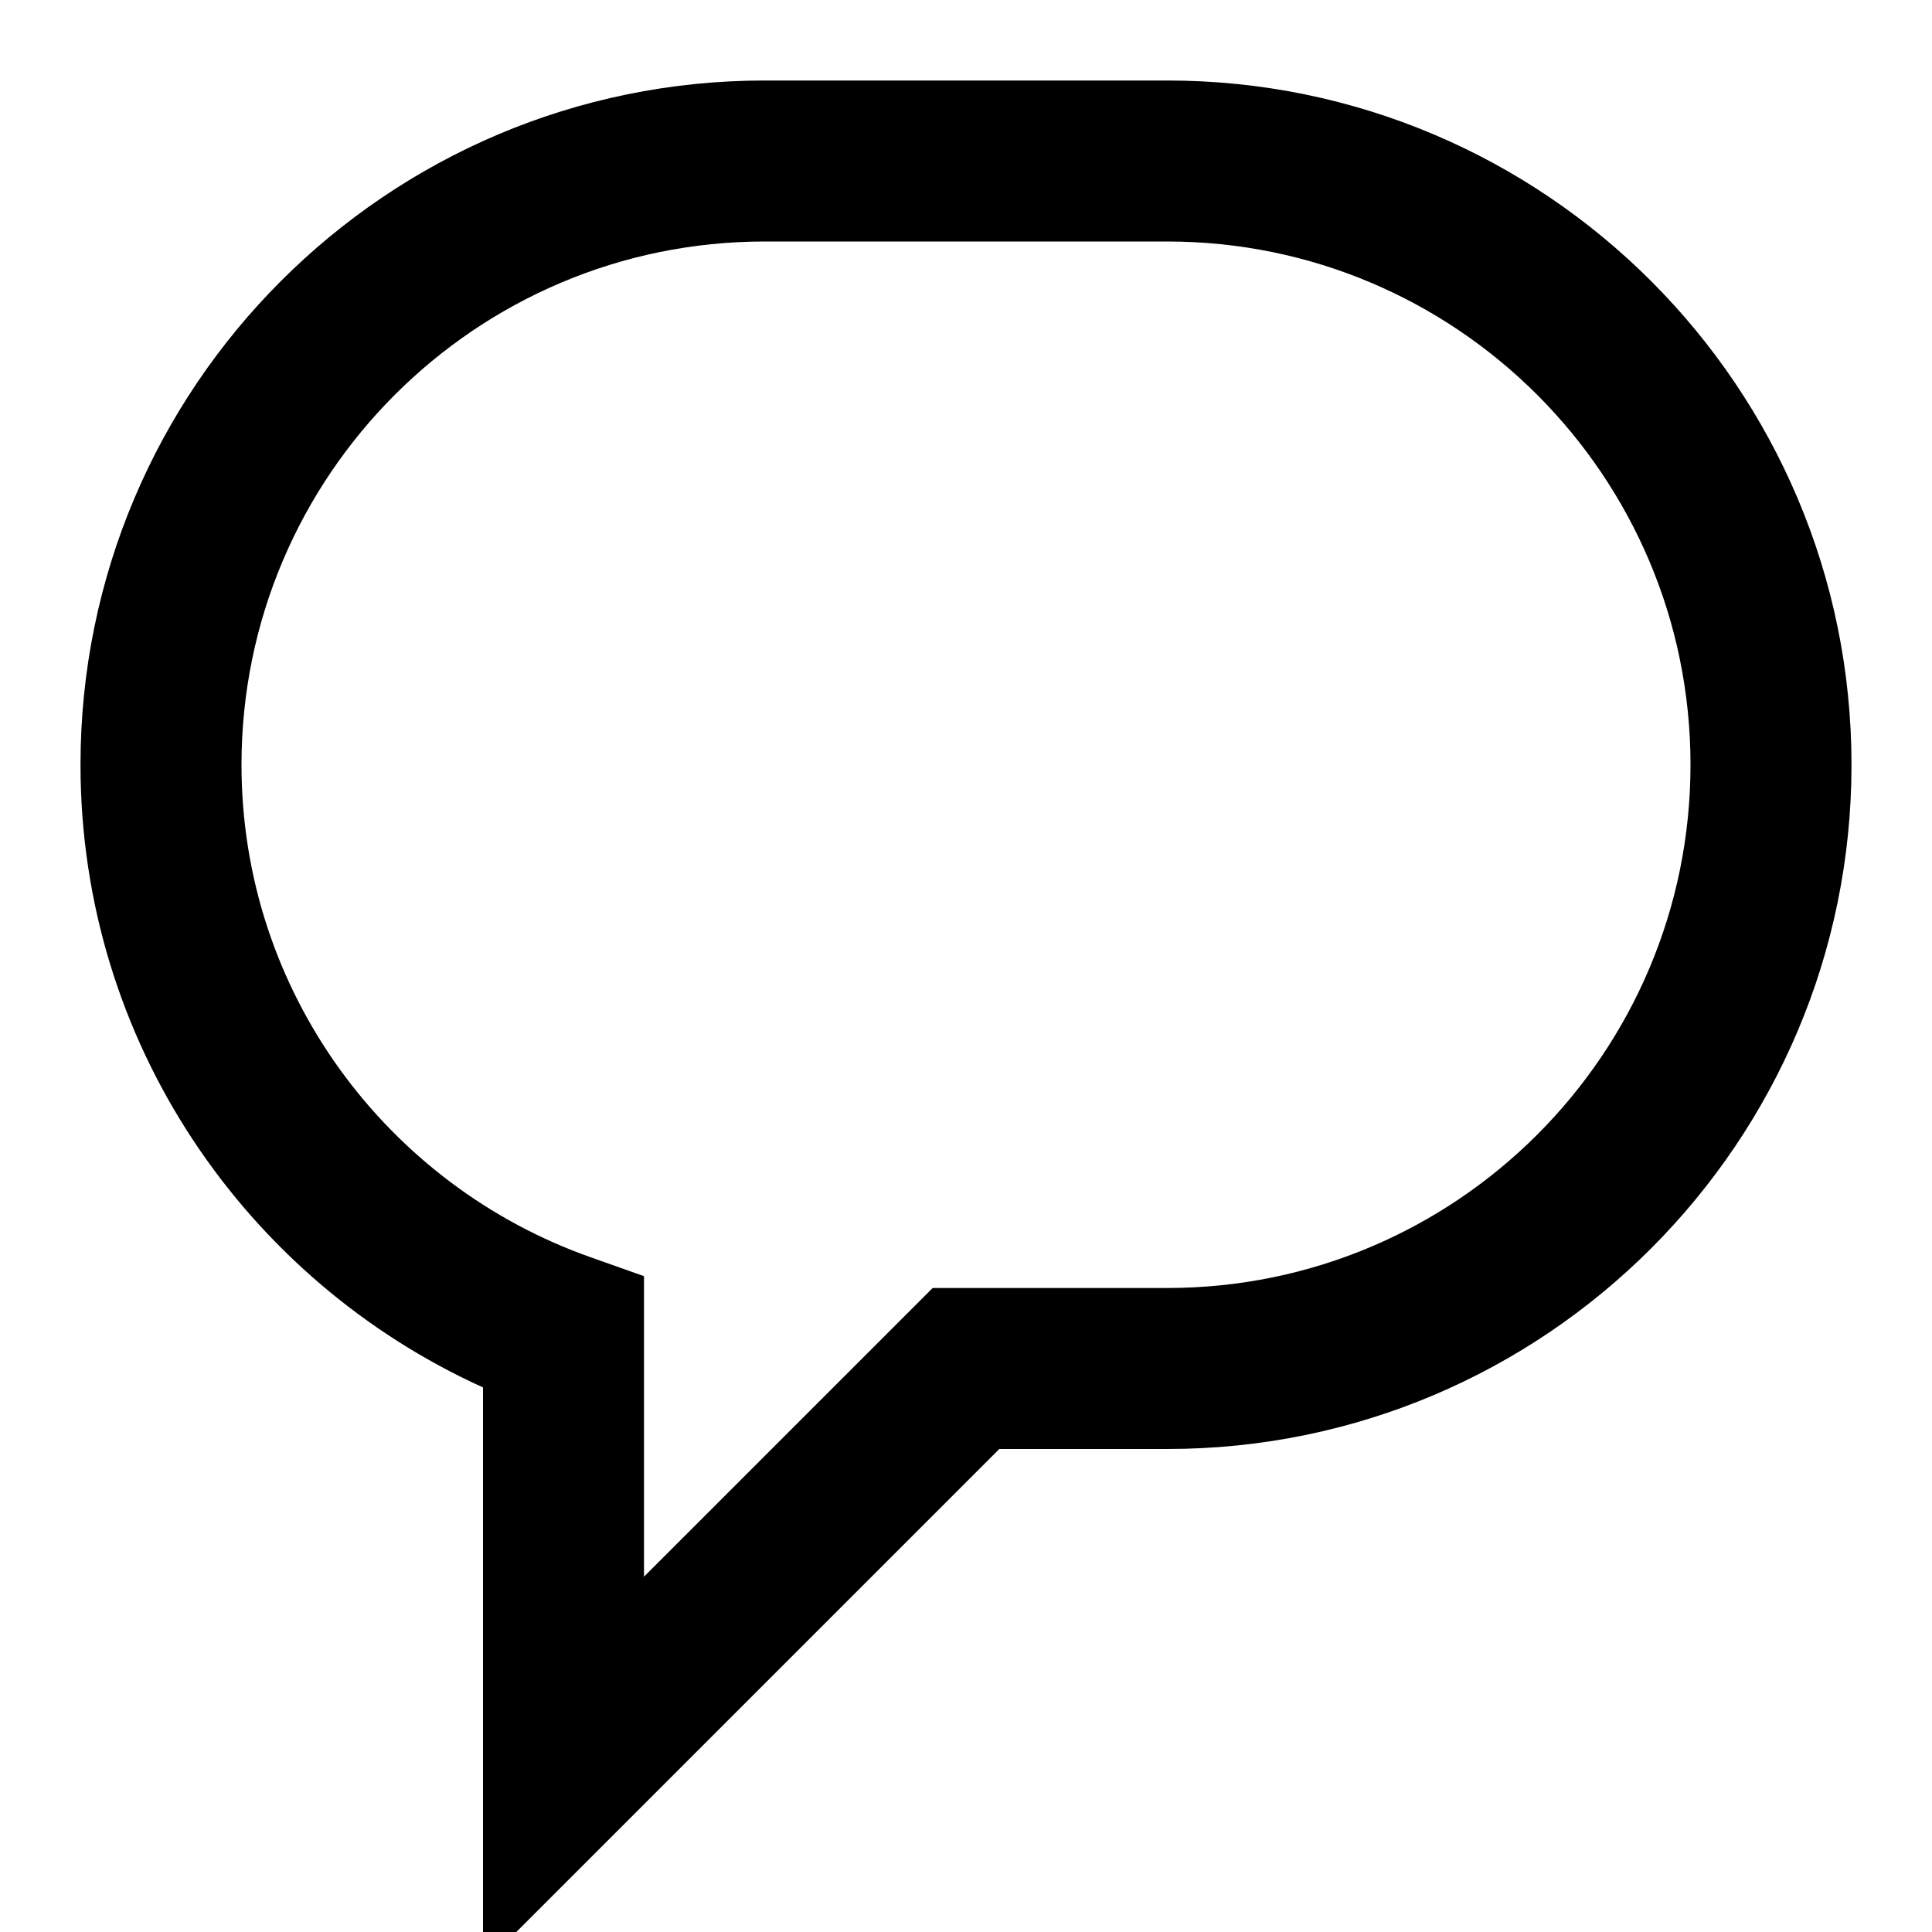<svg xmlns="http://www.w3.org/2000/svg" width="48" height="48" viewBox="0 0 24 24">
<path d="M1 9.5C1 4.808 4.808 1 9.5 1H14.5C19.192 1 23 4.808 23 9.5C23 14.192 19.192 18 14.5 18H12.414L6 24.414V17.235C3.057 15.902 1 12.945 1 9.5ZM9.5 3C5.912 3 3 5.912 3 9.5C3 12.321 4.808 14.723 7.334 15.617L8 15.853V19.586L11.586 16H14.5C18.088 16 21 13.088 21 9.5C21 5.912 18.088 3 14.5 3H9.5Z" />
</svg>
